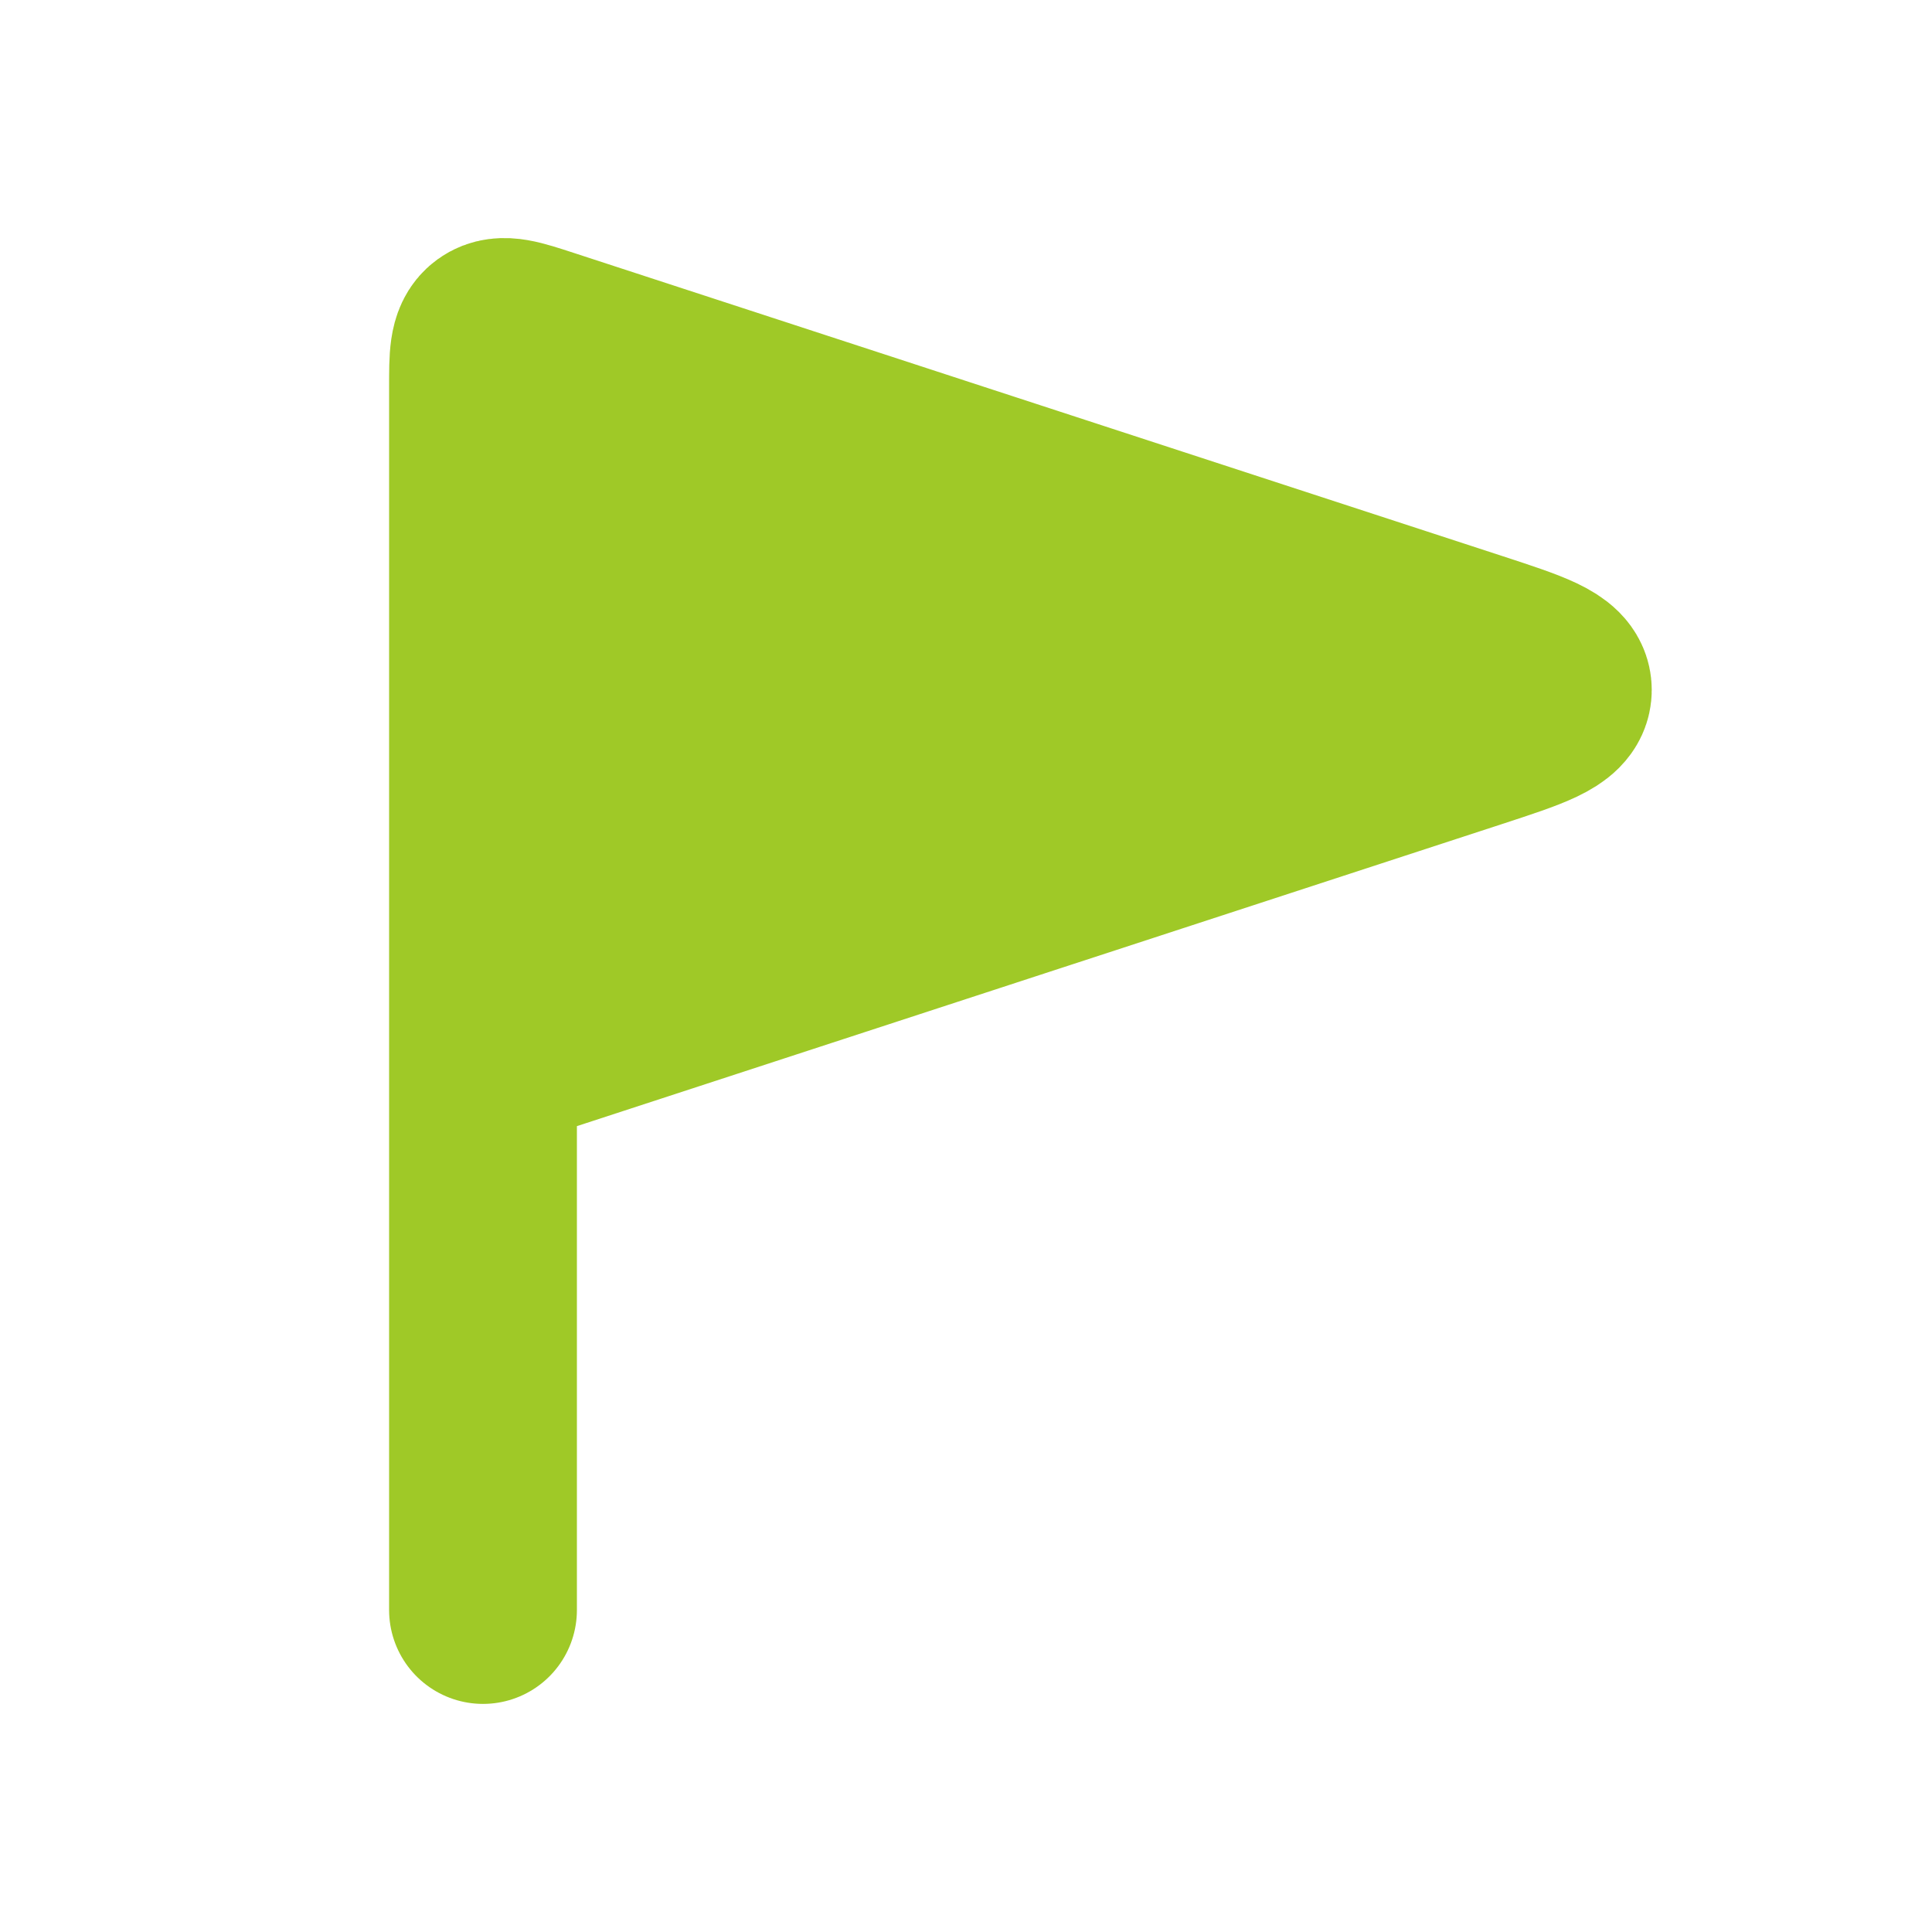 <?xml version="1.0" encoding="UTF-8"?> <svg xmlns="http://www.w3.org/2000/svg" width="24" height="24" viewBox="0 0 24 24" fill="none"><path d="M18.302 8.017L6.764 4.25C6.415 4.136 6.241 4.079 6.12 4.166C6 4.253 6 4.437 6 4.804V13.143L18.302 9.126C19.002 8.897 19.352 8.783 19.352 8.571C19.352 8.36 19.002 8.246 18.302 8.017L18.302 8.017Z" fill="#9FC927"></path><path d="M6 13.143V4.804C6 4.437 6 4.253 6.12 4.166C6.241 4.079 6.415 4.136 6.764 4.25L18.302 8.017C19.002 8.246 19.352 8.36 19.352 8.571C19.352 8.783 19.002 8.897 18.302 9.126L6 13.143ZM6 13.143V18.857V20" stroke="#9FC927" stroke-width="2.333" stroke-linecap="round"></path></svg> 